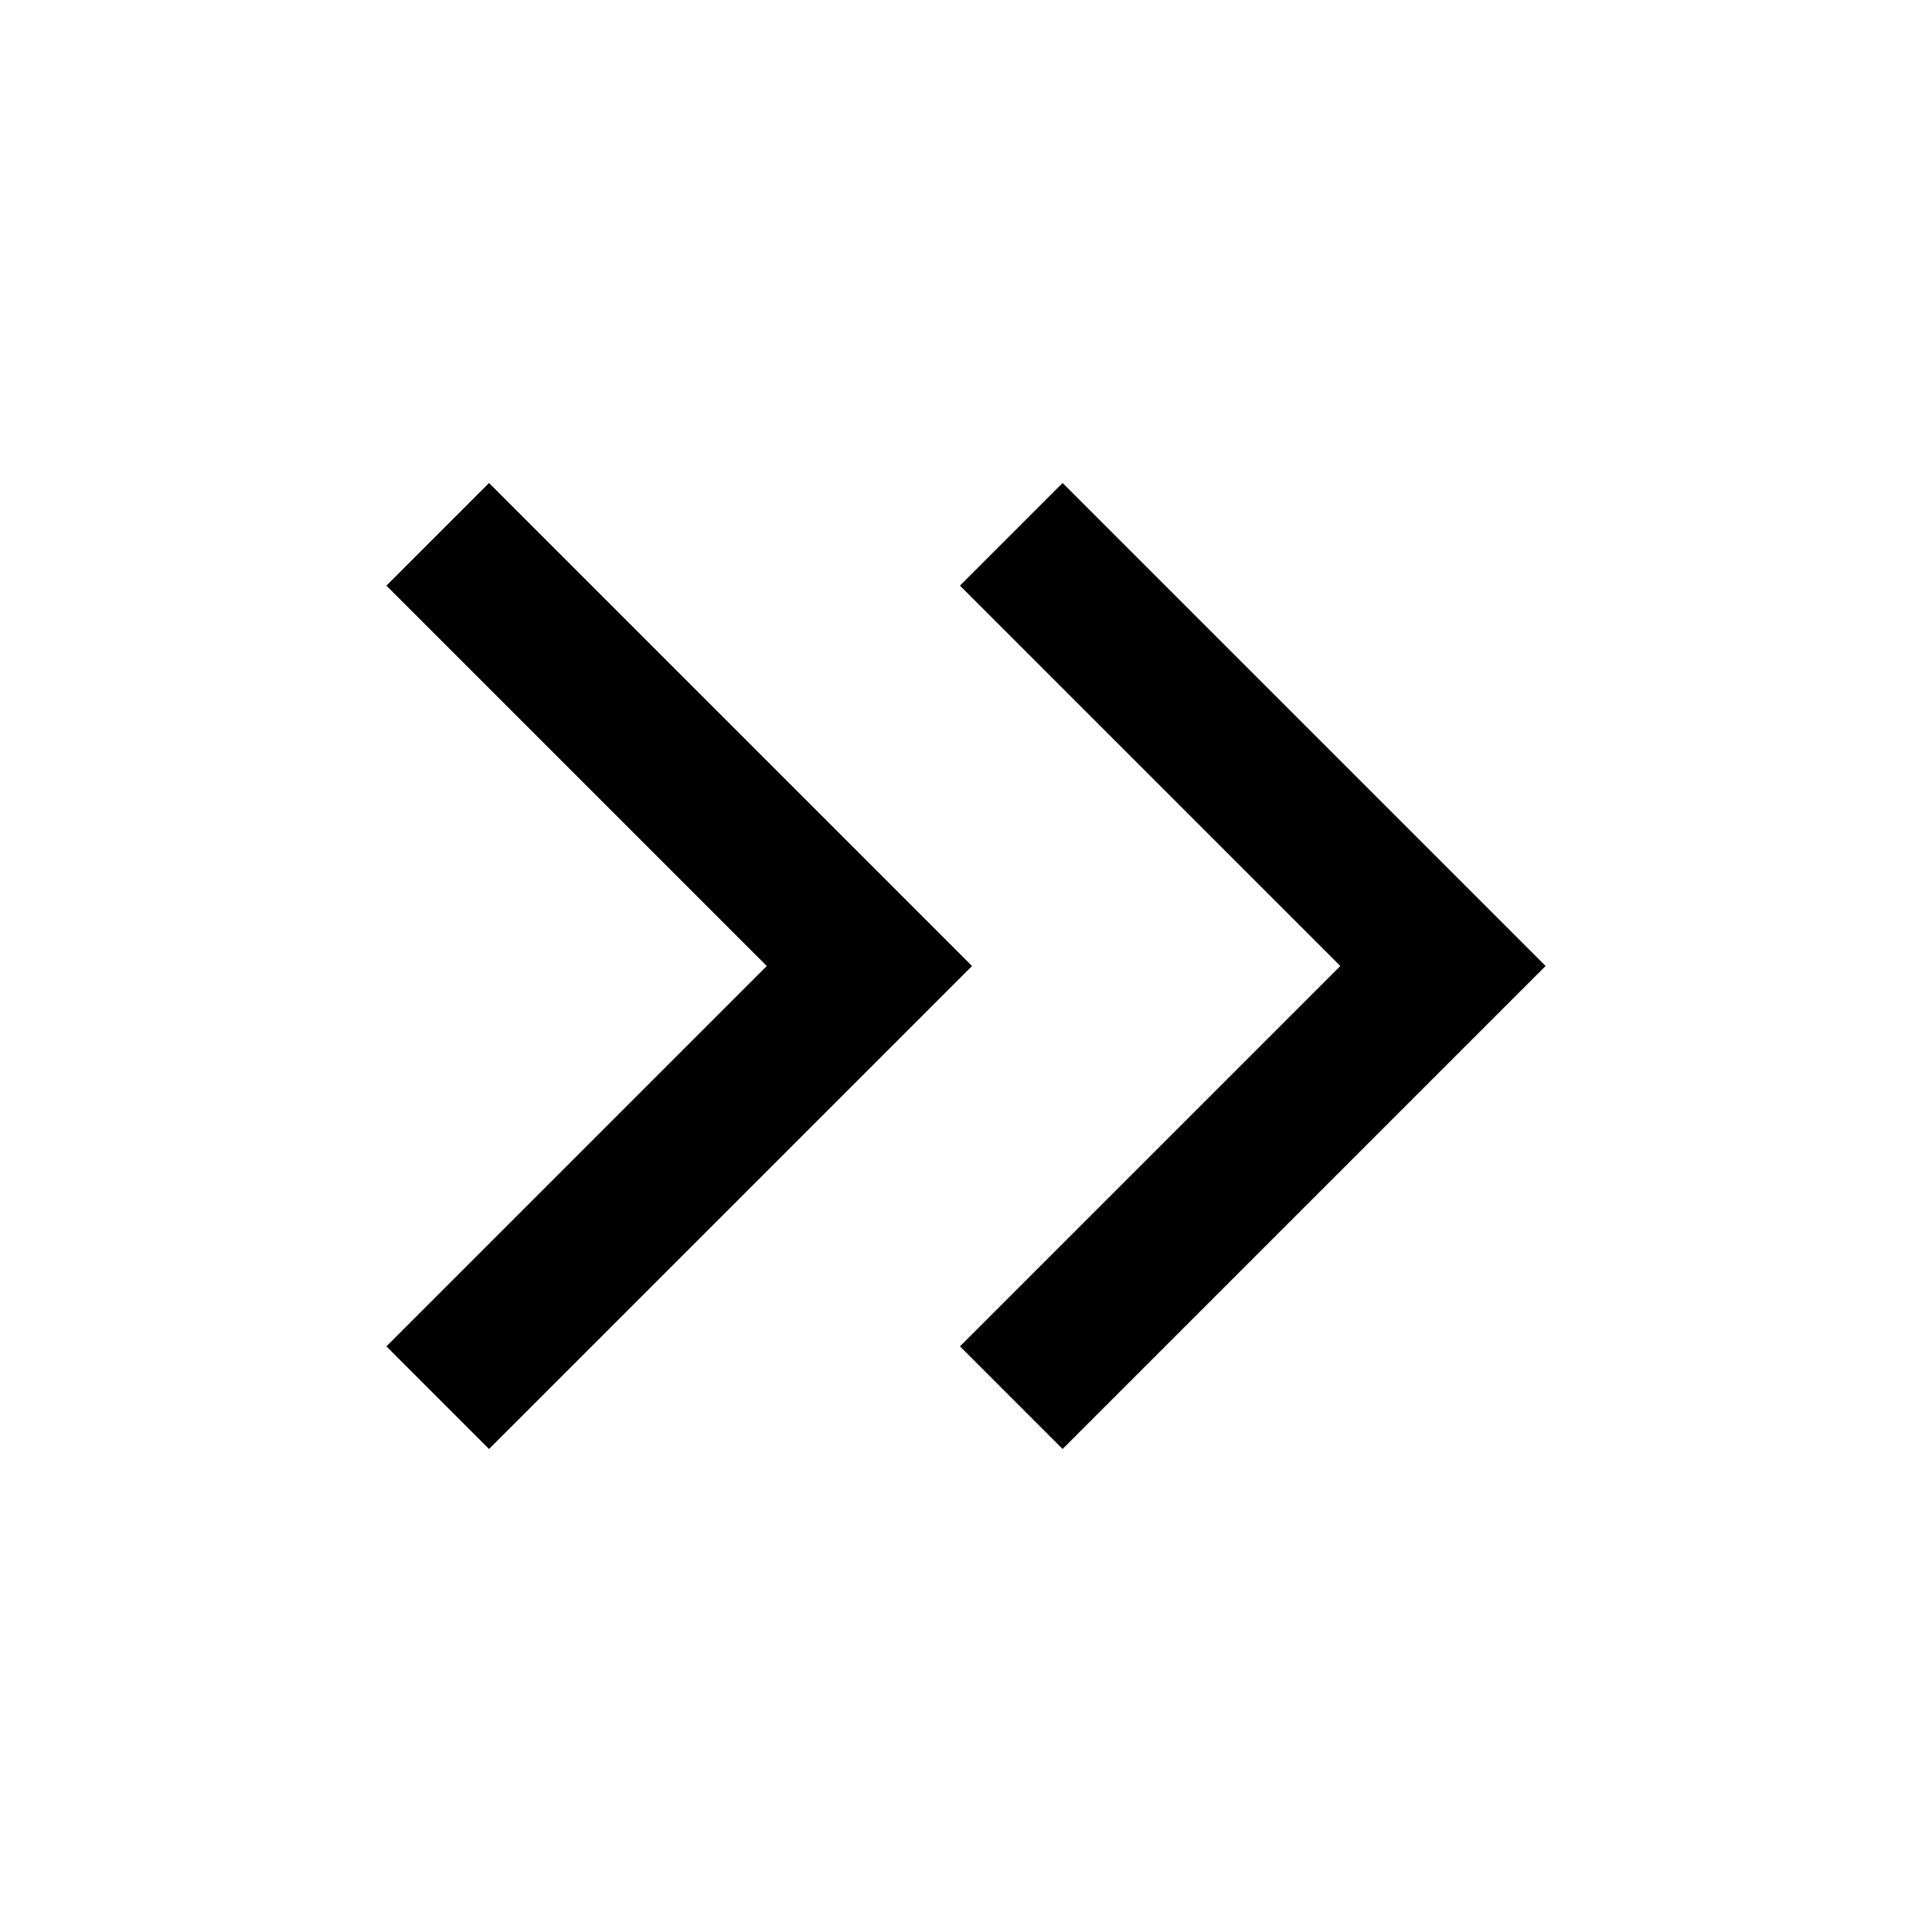<svg xmlns="http://www.w3.org/2000/svg" height="20px" viewBox="0 -960 960 960" width="20px" fill="#000000"><path d="M381-480 192-669l51-51 240 240-240 240-51-51 189-189Zm285 0L477-669l51-51 240 240-240 240-51-51 189-189Z"/></svg>